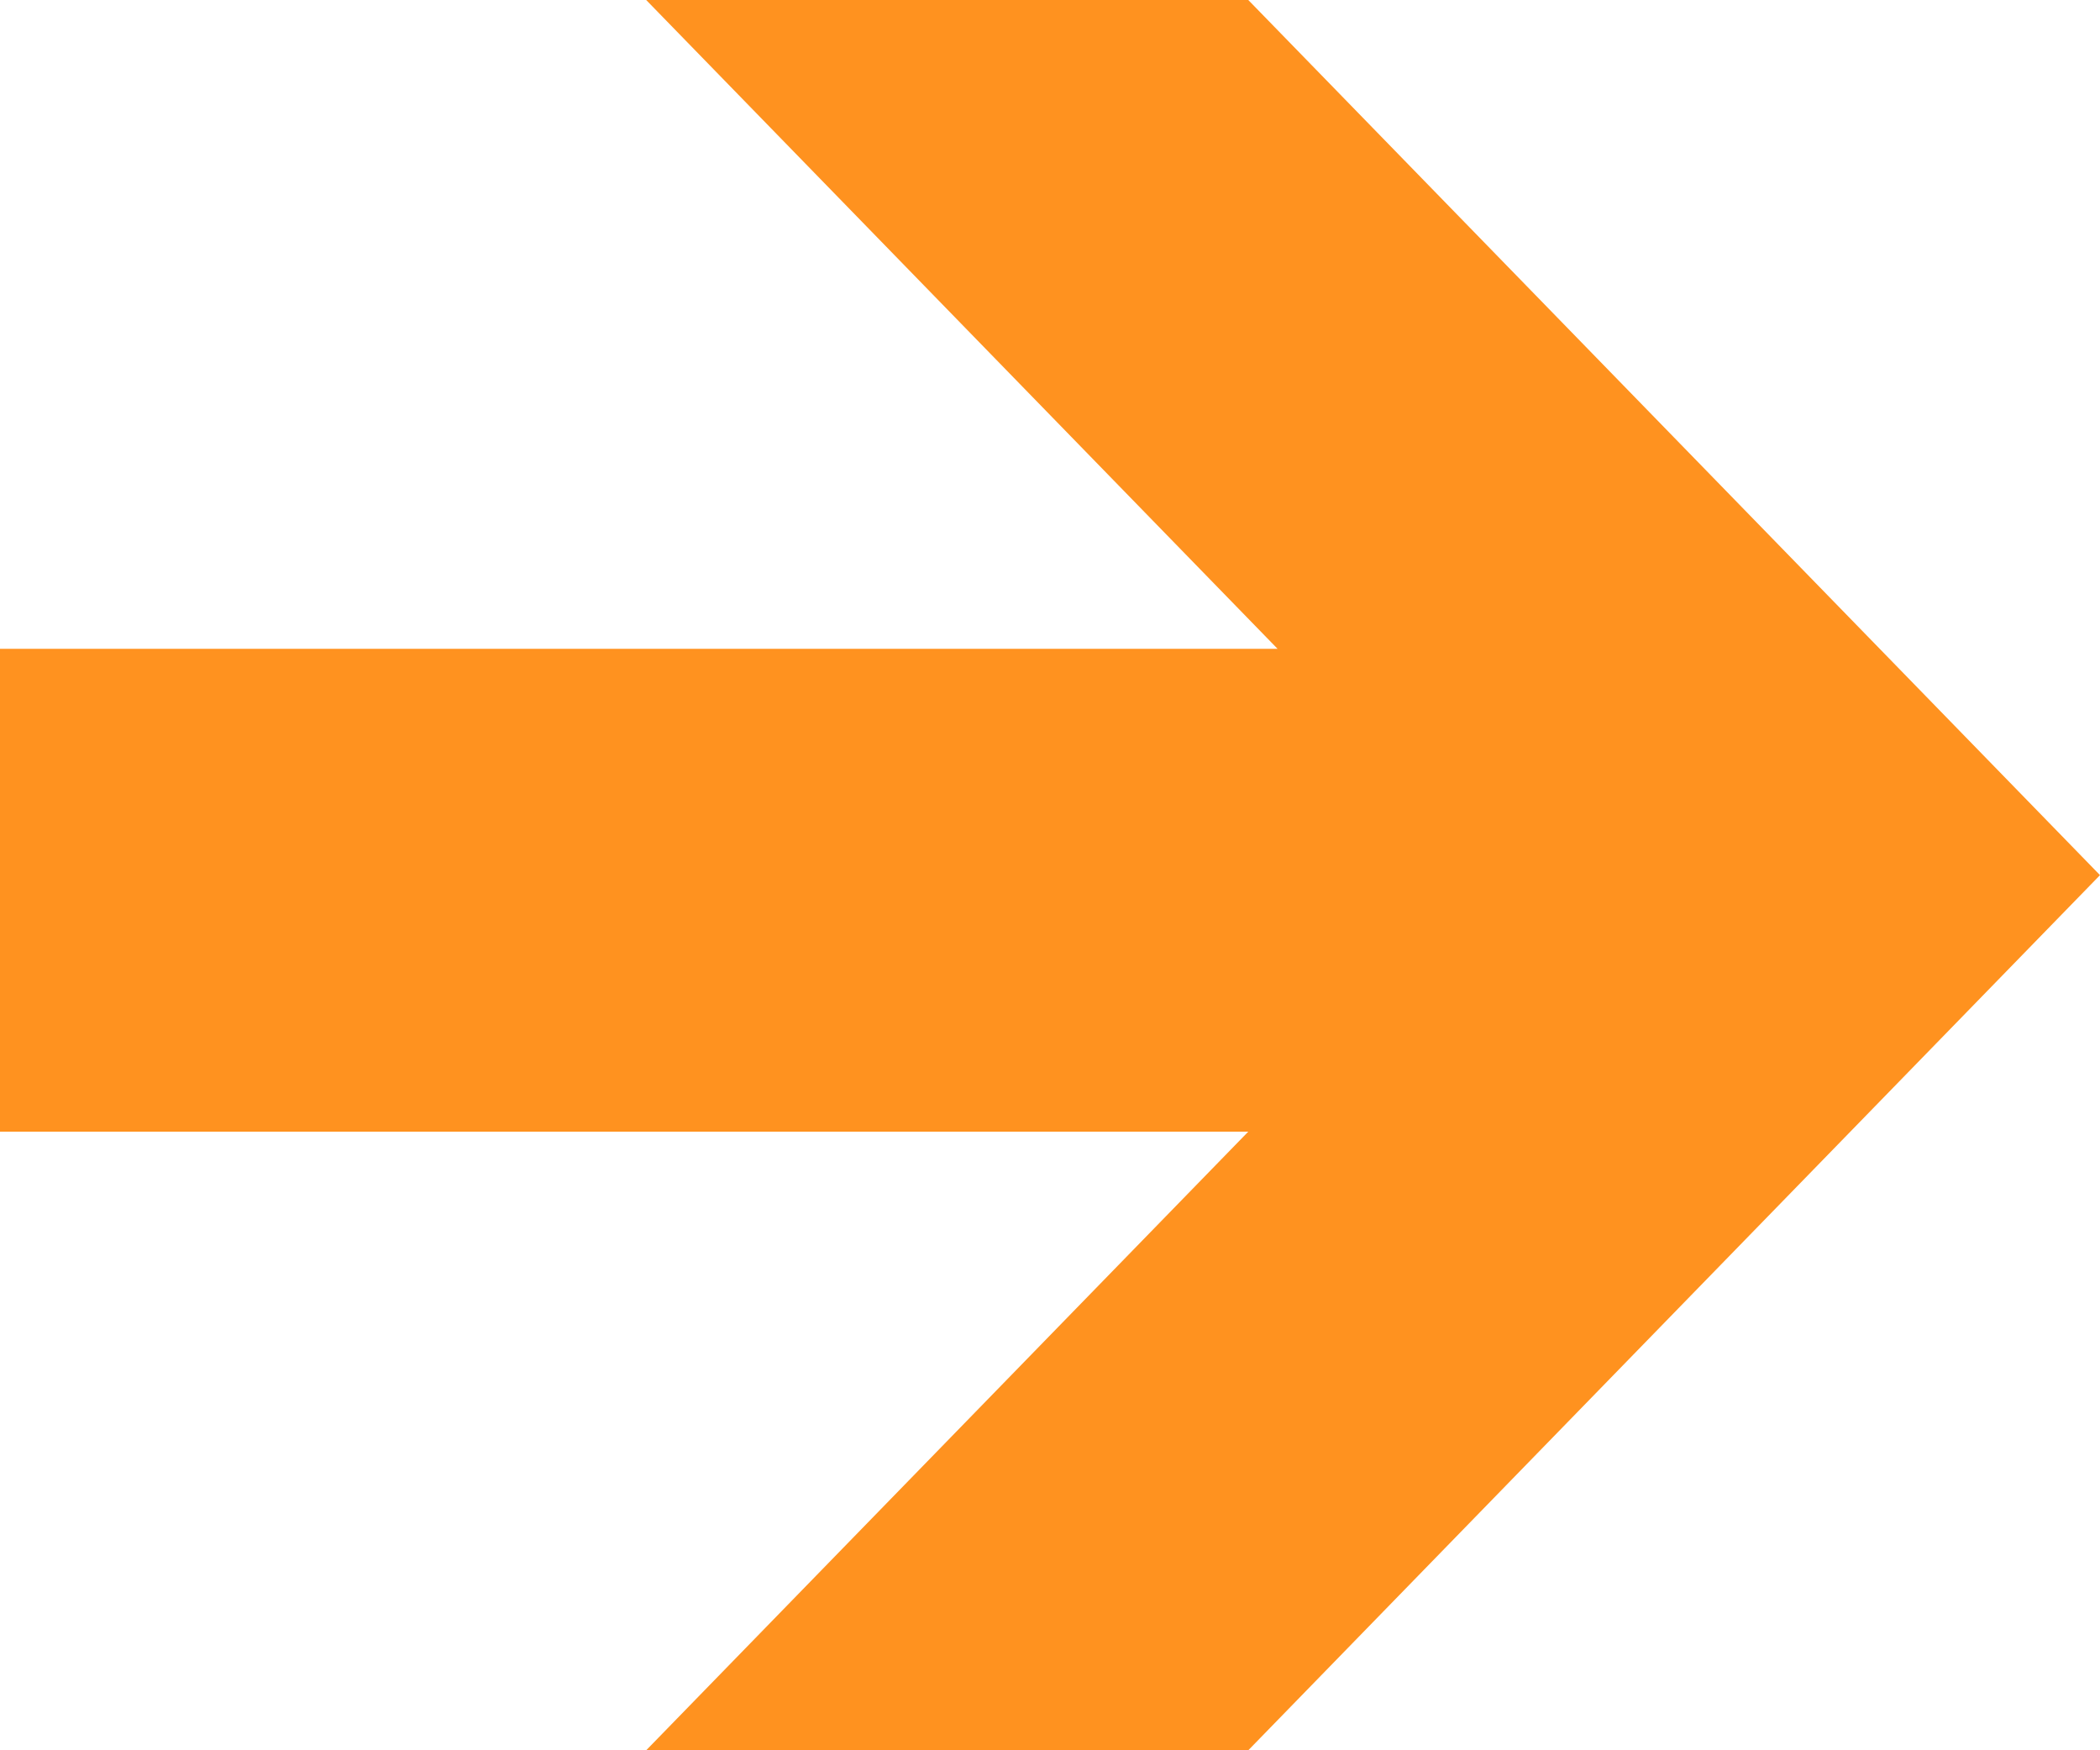 <svg width="24" height="20" viewBox="0 0 24 20" fill="none" xmlns="http://www.w3.org/2000/svg">
<path d="M0 12.931V7.414H14.601L7.385 0H14.266L24 10L14.266 20H7.385L14.266 12.931H0Z" fill="#FF921F"/>
</svg>
